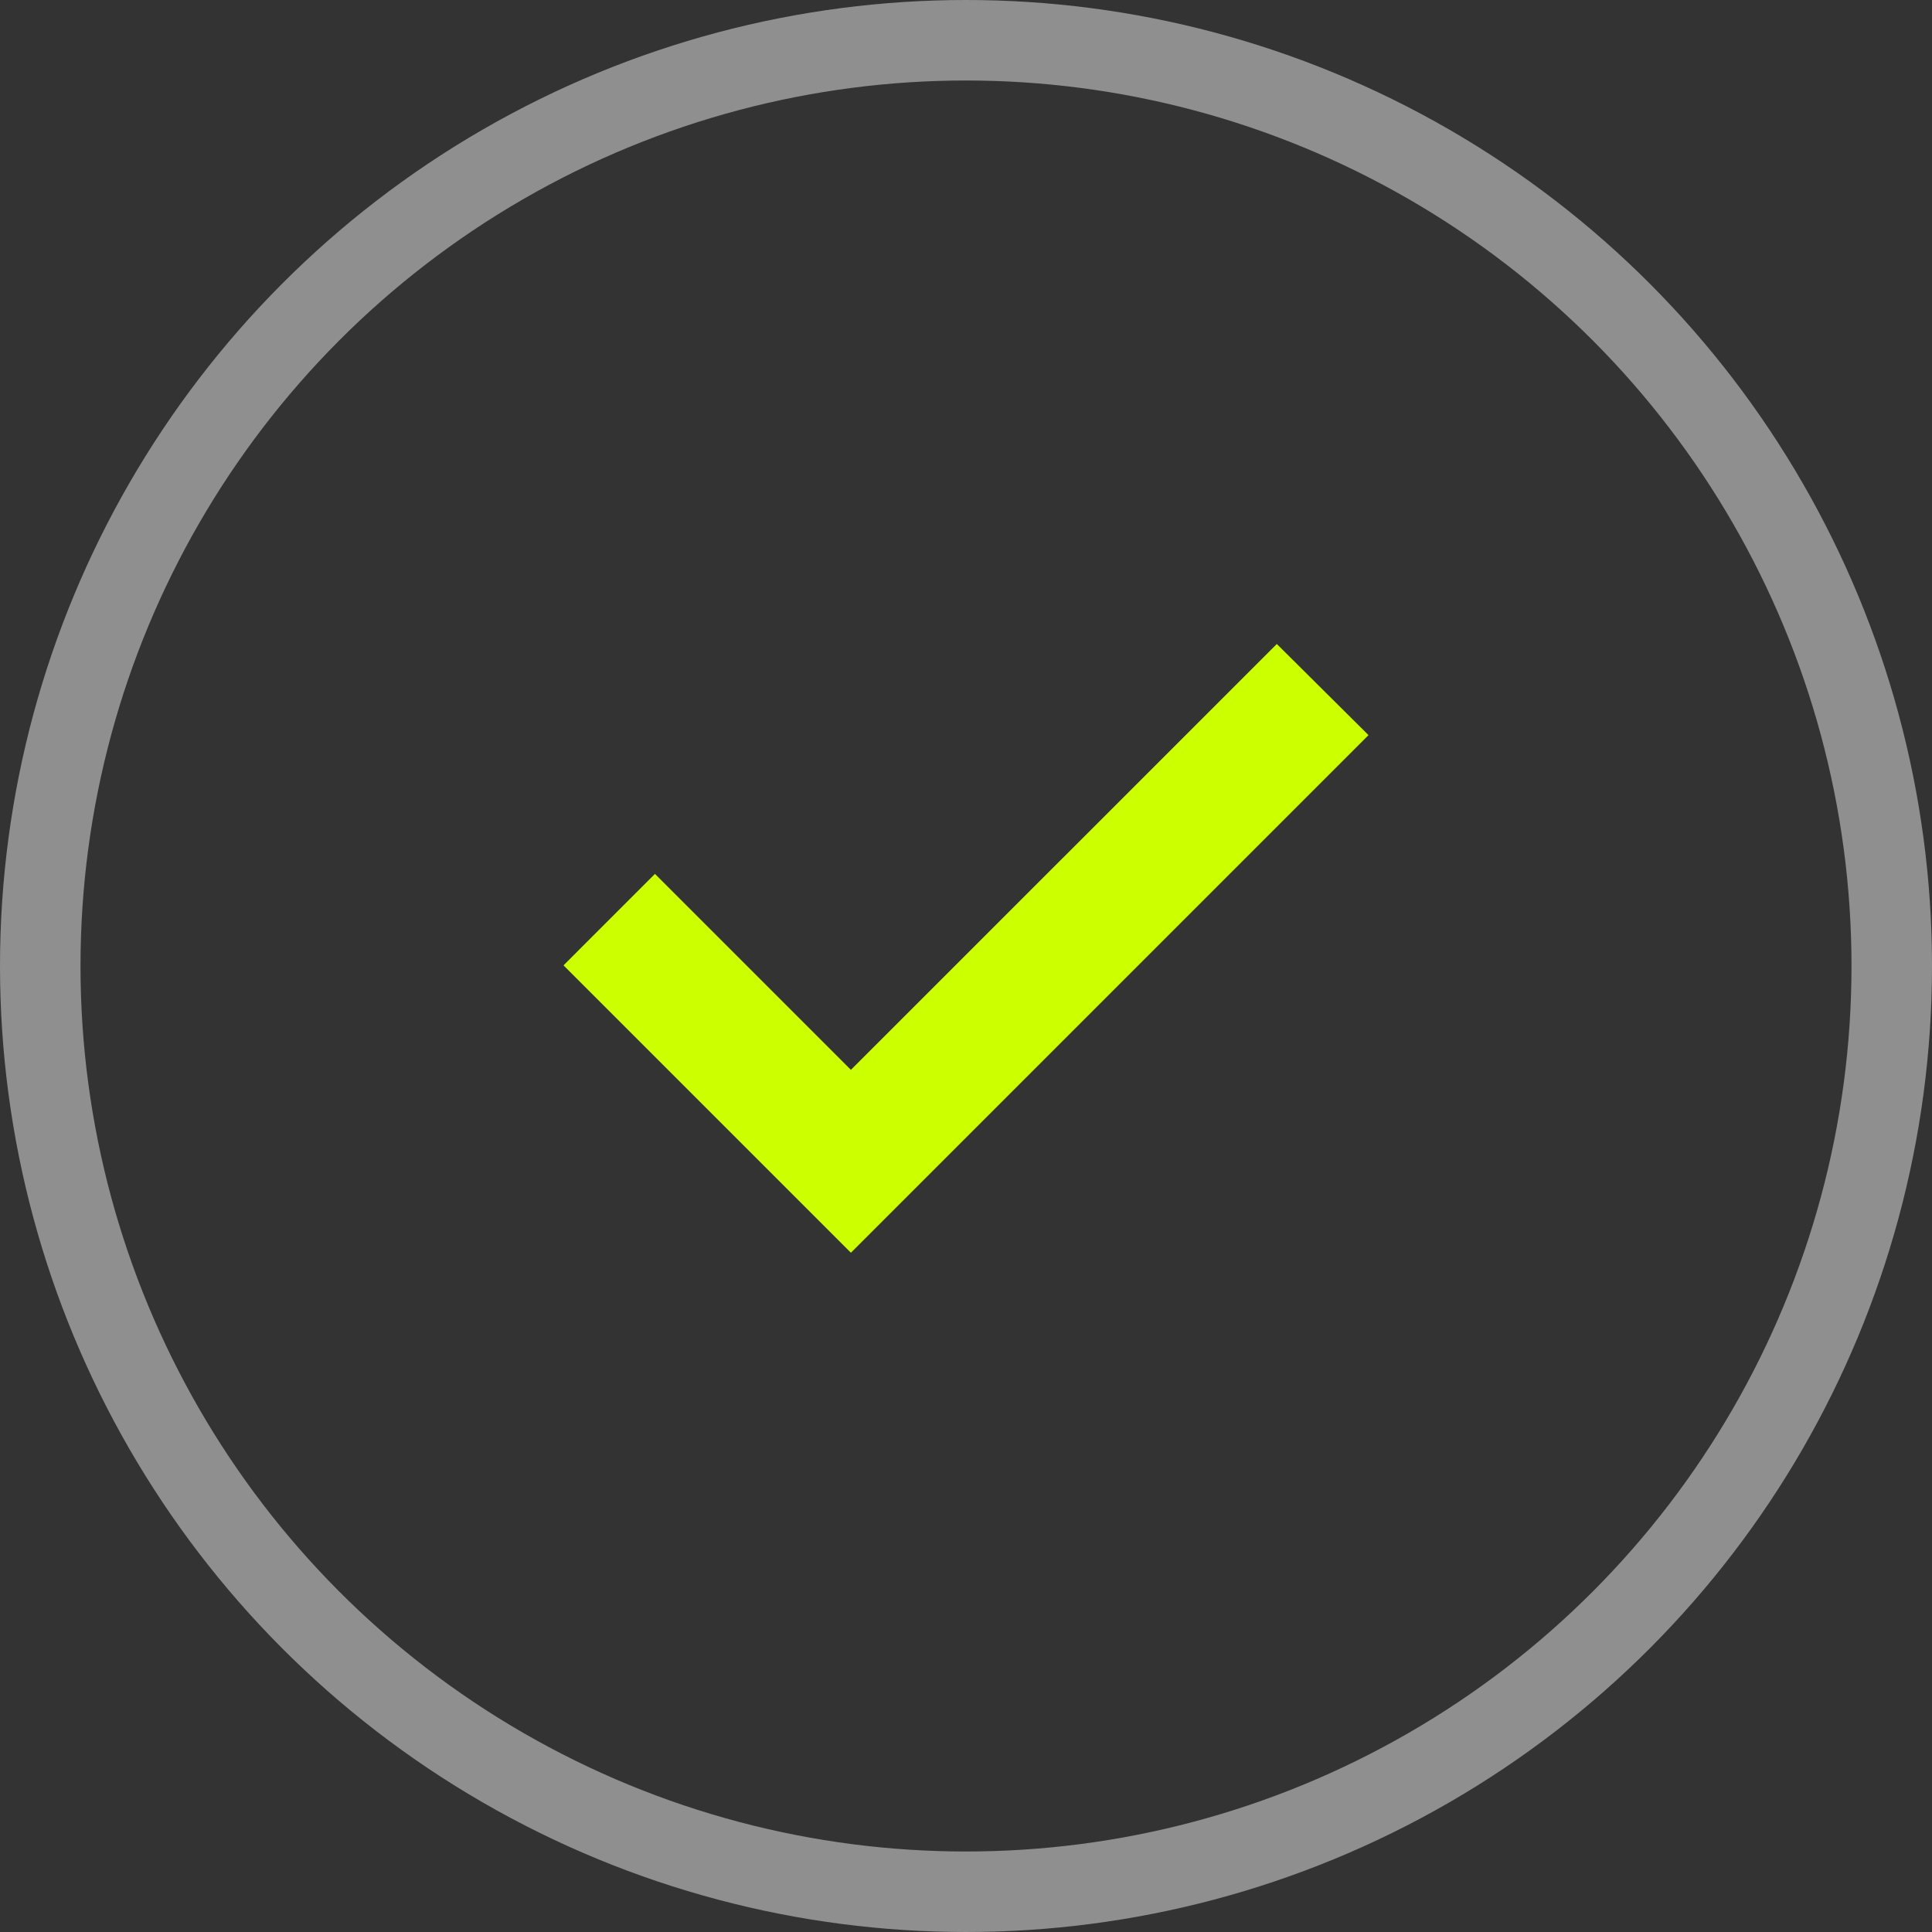<?xml version="1.0" encoding="UTF-8"?> <svg xmlns="http://www.w3.org/2000/svg" width="24" height="24" viewBox="0 0 24 24" fill="none"><rect x="0" y="0" width="24" height="24" fill="#333333" stroke="none"/><g clip-path="url(#clip0_3046_3134)"><circle cx="12" cy="12" r="11.5" stroke="#8F8F8F"></circle><path d="M10.57 15.562L7 11.992L8.136 10.856L10.57 13.29L15.861 8L17 9.132L10.57 15.562Z" fill="#CCFF00"></path></g><defs><clipPath id="clip0_3046_3134"><rect width="24" height="24" fill="white"></rect></clipPath></defs></svg> 